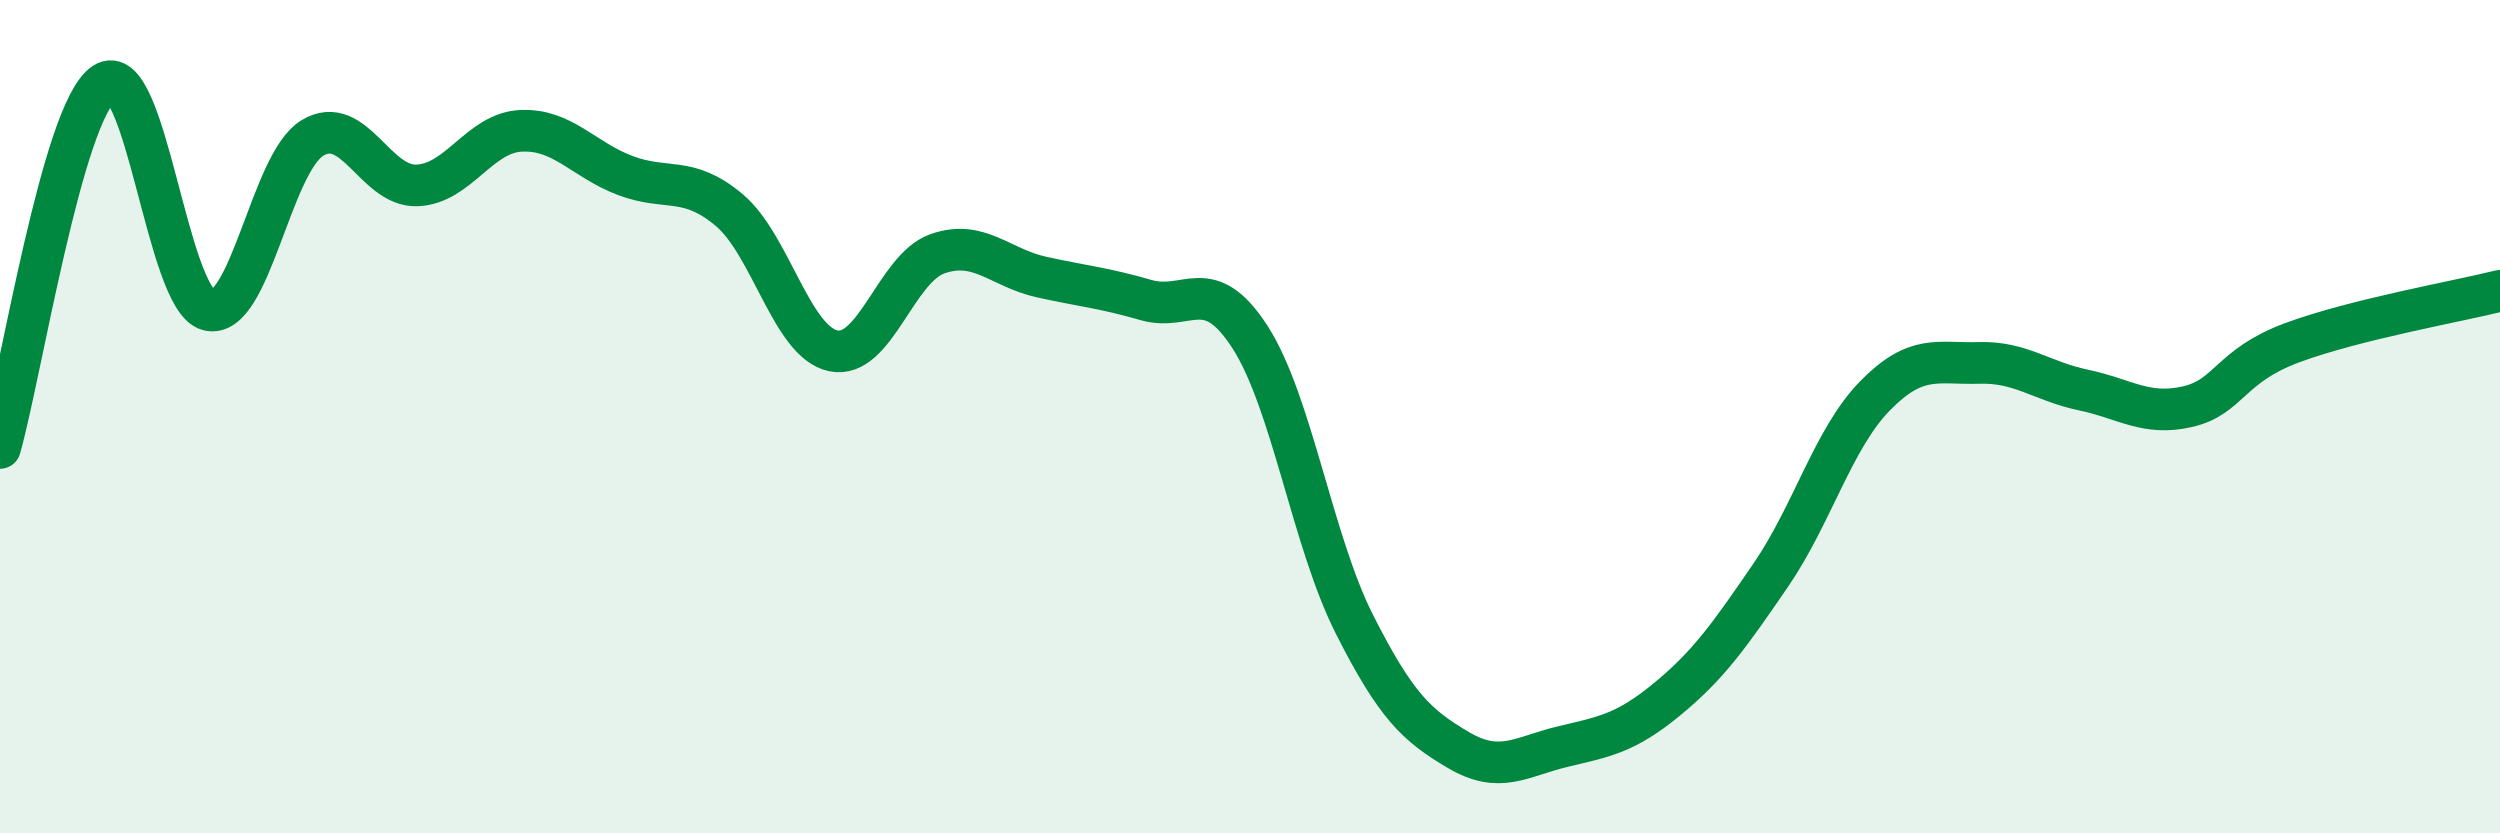 
    <svg width="60" height="20" viewBox="0 0 60 20" xmlns="http://www.w3.org/2000/svg">
      <path
        d="M 0,10.75 C 0.5,9 1.5,2.66 2.5,2 C 3.5,1.34 4,7.18 5,7.44 C 6,7.7 6.5,3.91 7.5,3.31 C 8.5,2.71 9,4.48 10,4.45 C 11,4.42 11.5,3.19 12.5,3.14 C 13.5,3.09 14,3.83 15,4.21 C 16,4.59 16.5,4.2 17.5,5.04 C 18.5,5.88 19,8.21 20,8.42 C 21,8.63 21.5,6.44 22.5,6.09 C 23.5,5.74 24,6.43 25,6.65 C 26,6.87 26.5,6.91 27.5,7.2 C 28.5,7.49 29,6.54 30,8.09 C 31,9.64 31.5,12.99 32.5,14.97 C 33.5,16.95 34,17.41 35,18 C 36,18.59 36.5,18.16 37.5,17.92 C 38.5,17.68 39,17.61 40,16.79 C 41,15.97 41.5,15.26 42.5,13.8 C 43.5,12.34 44,10.52 45,9.5 C 46,8.48 46.5,8.74 47.5,8.71 C 48.5,8.68 49,9.15 50,9.36 C 51,9.57 51.5,9.99 52.5,9.76 C 53.5,9.53 53.5,8.79 55,8.23 C 56.5,7.67 59,7.23 60,6.98L60 20L0 20Z"
        fill="#008740"
        opacity="0.1"
        stroke-linecap="round"
        stroke-linejoin="round"
      />
      <path
        d="M 0,10.75 C 0.5,9 1.5,2.66 2.5,2 C 3.5,1.34 4,7.18 5,7.44 C 6,7.7 6.5,3.91 7.5,3.31 C 8.5,2.71 9,4.48 10,4.45 C 11,4.42 11.5,3.19 12.5,3.14 C 13.5,3.09 14,3.83 15,4.21 C 16,4.59 16.5,4.2 17.5,5.04 C 18.5,5.88 19,8.21 20,8.42 C 21,8.63 21.5,6.44 22.5,6.09 C 23.5,5.74 24,6.43 25,6.65 C 26,6.87 26.5,6.91 27.5,7.2 C 28.5,7.49 29,6.54 30,8.09 C 31,9.64 31.5,12.99 32.5,14.97 C 33.5,16.95 34,17.41 35,18 C 36,18.59 36.5,18.16 37.5,17.92 C 38.5,17.68 39,17.61 40,16.79 C 41,15.97 41.5,15.26 42.5,13.8 C 43.5,12.34 44,10.52 45,9.5 C 46,8.48 46.5,8.74 47.5,8.71 C 48.5,8.68 49,9.15 50,9.36 C 51,9.57 51.5,9.99 52.5,9.76 C 53.5,9.53 53.5,8.79 55,8.23 C 56.5,7.67 59,7.23 60,6.98"
        stroke="#008740"
        stroke-width="1"
        fill="none"
        stroke-linecap="round"
        stroke-linejoin="round"
      />
    </svg>
  